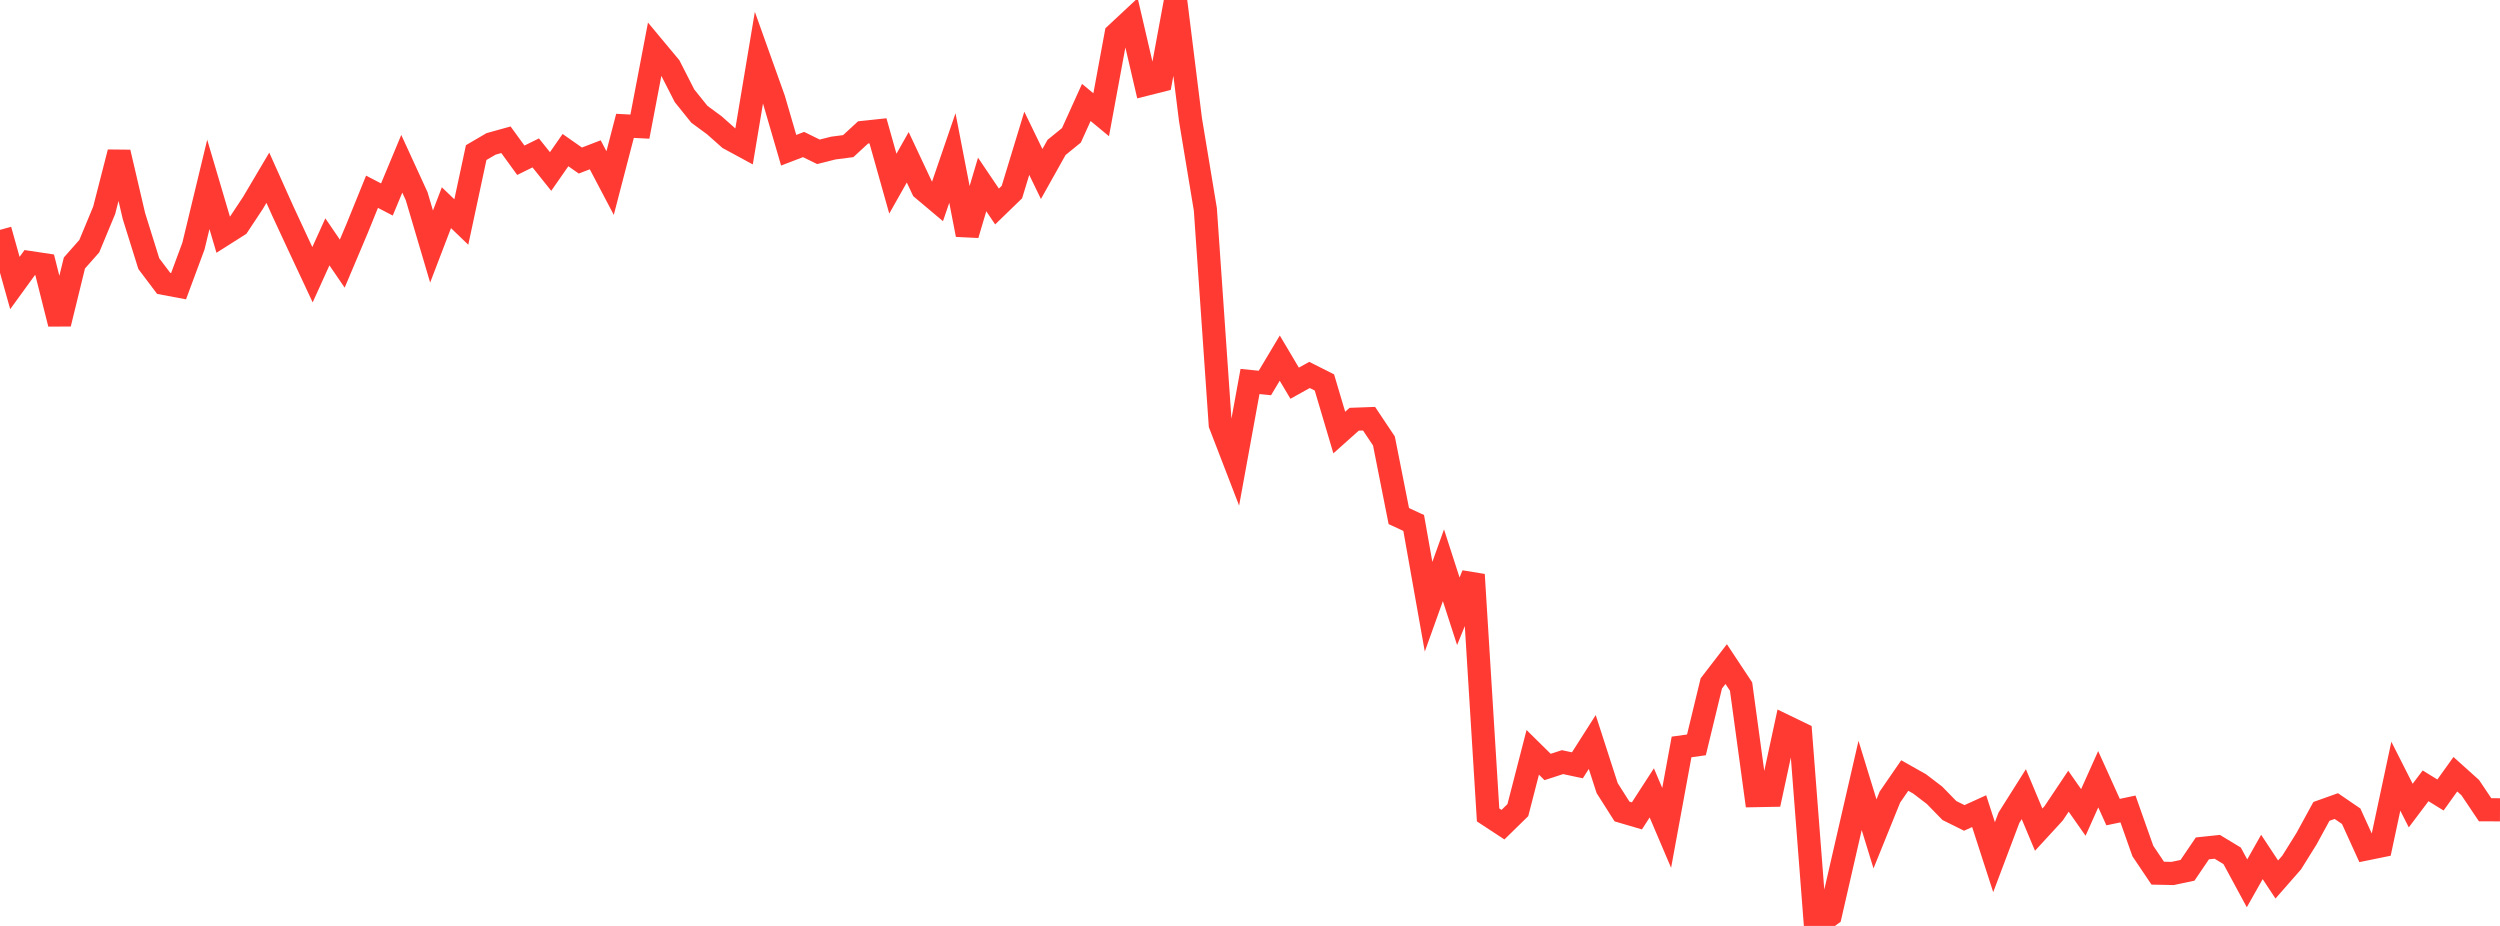 <?xml version="1.0" standalone="no"?>
<!DOCTYPE svg PUBLIC "-//W3C//DTD SVG 1.1//EN" "http://www.w3.org/Graphics/SVG/1.1/DTD/svg11.dtd">

<svg width="135" height="50" viewBox="0 0 135 50" preserveAspectRatio="none" 
  xmlns="http://www.w3.org/2000/svg"
  xmlns:xlink="http://www.w3.org/1999/xlink">


<polyline points="0.0, 12.413 0.804, 15.283 1.607, 14.177 2.411, 14.298 3.214, 17.484 4.018, 14.202 4.821, 13.294 5.625, 11.358 6.429, 8.225 7.232, 11.665 8.036, 14.238 8.839, 15.302 9.643, 15.453 10.446, 13.29 11.25, 9.957 12.054, 12.679 12.857, 12.17 13.661, 10.955 14.464, 9.597 15.268, 11.389 16.071, 13.117 16.875, 14.835 17.679, 13.06 18.482, 14.236 19.286, 12.333 20.089, 10.355 20.893, 10.772 21.696, 8.844 22.5, 10.596 23.304, 13.313 24.107, 11.216 24.911, 11.988 25.714, 8.24 26.518, 7.77 27.321, 7.547 28.125, 8.654 28.929, 8.257 29.732, 9.261 30.536, 8.106 31.339, 8.669 32.143, 8.359 32.946, 9.885 33.75, 6.796 34.554, 6.838 35.357, 2.634 36.161, 3.599 36.964, 5.173 37.768, 6.173 38.571, 6.762 39.375, 7.476 40.179, 7.912 40.982, 3.111 41.786, 5.361 42.589, 8.113 43.393, 7.804 44.196, 8.198 45.0, 7.995 45.804, 7.891 46.607, 7.15 47.411, 7.064 48.214, 9.919 49.018, 8.493 49.821, 10.202 50.625, 10.878 51.429, 8.532 52.232, 12.675 53.036, 9.961 53.839, 11.151 54.643, 10.372 55.446, 7.737 56.25, 9.396 57.054, 7.961 57.857, 7.307 58.661, 5.532 59.464, 6.196 60.268, 1.843 61.071, 1.094 61.875, 4.551 62.679, 4.349 63.482, 0.0 64.286, 6.462 65.089, 11.304 65.893, 22.923 66.696, 25.005 67.5, 20.6 68.304, 20.681 69.107, 19.338 69.911, 20.693 70.714, 20.247 71.518, 20.652 72.321, 23.358 73.125, 22.639 73.929, 22.61 74.732, 23.812 75.536, 27.868 76.339, 28.24 77.143, 32.764 77.946, 30.524 78.75, 33.009 79.554, 31.031 80.357, 44.005 81.161, 44.532 81.964, 43.747 82.768, 40.627 83.571, 41.417 84.375, 41.155 85.179, 41.327 85.982, 40.068 86.786, 42.557 87.589, 43.821 88.393, 44.057 89.196, 42.816 90.0, 44.705 90.804, 40.335 91.607, 40.223 92.411, 36.904 93.214, 35.861 94.018, 37.075 94.821, 42.963 95.625, 42.948 96.429, 39.223 97.232, 39.612 98.036, 50.0 98.839, 49.408 99.643, 45.902 100.446, 42.414 101.25, 45.03 102.054, 43.043 102.857, 41.879 103.661, 42.332 104.464, 42.945 105.268, 43.769 106.071, 44.168 106.875, 43.802 107.679, 46.287 108.482, 44.159 109.286, 42.885 110.089, 44.801 110.893, 43.926 111.696, 42.725 112.5, 43.872 113.304, 42.079 114.107, 43.853 114.911, 43.684 115.714, 45.955 116.518, 47.151 117.321, 47.167 118.125, 46.997 118.929, 45.813 119.732, 45.728 120.536, 46.215 121.339, 47.7 122.143, 46.275 122.946, 47.493 123.75, 46.576 124.554, 45.287 125.357, 43.815 126.161, 43.528 126.964, 44.077 127.768, 45.843 128.571, 45.679 129.375, 41.913 130.179, 43.501 130.982, 42.435 131.786, 42.93 132.589, 41.808 133.393, 42.531 134.196, 43.727 135.0, 43.73" fill="none" stroke="#ff3a33" stroke-width="1.25"/>

</svg>